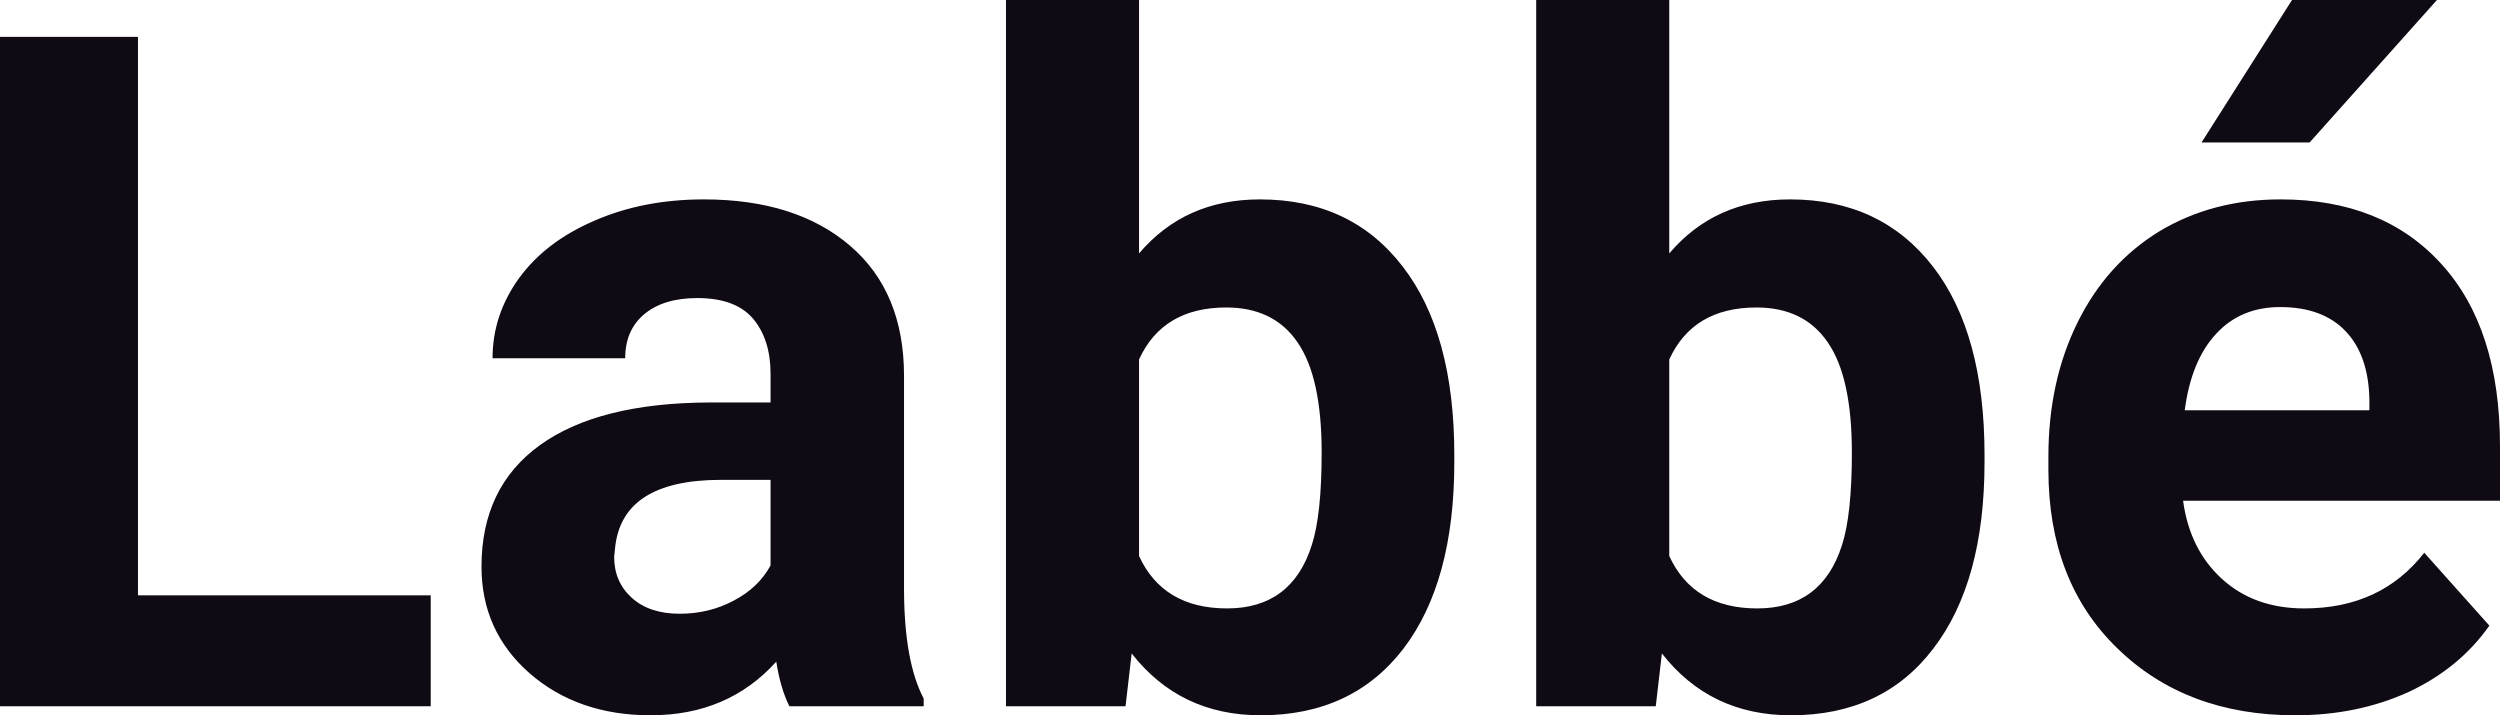 <?xml version="1.0" encoding="UTF-8" standalone="yes"?>
<svg xmlns="http://www.w3.org/2000/svg" width="100%" height="100%" viewBox="0 0 61.06 17.475" fill="#0F0A14">
  <path d="M3.37 0.90L3.37 14.54L10.52 14.54L10.52 17.25L0 17.25L0 0.90L3.37 0.90ZM22.56 17.25L19.28 17.25Q19.06 16.81 18.96 16.16L18.96 16.16Q17.78 17.47 15.89 17.47L15.89 17.47Q14.11 17.47 12.93 16.44Q11.76 15.41 11.76 13.84L11.76 13.84Q11.76 11.90 13.19 10.87Q14.62 9.84 17.33 9.83L17.33 9.83L18.82 9.83L18.82 9.13Q18.82 8.29 18.39 7.78Q17.96 7.28 17.03 7.28L17.03 7.28Q16.21 7.28 15.74 7.67Q15.27 8.06 15.27 8.75L15.27 8.75L12.03 8.75Q12.03 7.69 12.68 6.79Q13.33 5.90 14.52 5.39Q15.71 4.87 17.19 4.87L17.19 4.87Q19.44 4.87 20.76 6.00Q22.08 7.13 22.08 9.18L22.08 9.18L22.08 14.44Q22.09 16.17 22.56 17.06L22.56 17.06L22.56 17.25ZM16.60 14.99L16.60 14.99Q17.32 14.99 17.92 14.67Q18.53 14.35 18.82 13.81L18.82 13.81L18.82 11.72L17.61 11.72Q15.17 11.72 15.02 13.41L15.02 13.41L15.00 13.60Q15.00 14.21 15.43 14.60Q15.86 14.99 16.60 14.99ZM35.52 11.11L35.52 11.29Q35.52 14.21 34.28 15.84Q33.03 17.47 30.79 17.47L30.79 17.47Q28.82 17.47 27.64 15.96L27.64 15.96L27.49 17.25L24.57 17.25L24.57 0L27.82 0L27.82 6.19Q28.94 4.87 30.77 4.87L30.77 4.87Q33.00 4.87 34.26 6.51Q35.52 8.14 35.52 11.11L35.52 11.11ZM32.28 11.05L32.28 11.05Q32.28 9.21 31.69 8.36Q31.11 7.51 29.95 7.51L29.95 7.51Q28.40 7.51 27.82 8.78L27.82 8.78L27.82 13.58Q28.41 14.86 29.97 14.86L29.97 14.86Q31.55 14.86 32.04 13.31L32.04 13.31Q32.28 12.57 32.28 11.05ZM48.47 11.11L48.47 11.29Q48.47 14.21 47.22 15.84Q45.98 17.47 43.74 17.47L43.74 17.47Q41.77 17.47 40.59 15.96L40.59 15.96L40.44 17.25L37.52 17.25L37.52 0L40.77 0L40.77 6.19Q41.89 4.87 43.72 4.87L43.72 4.87Q45.94 4.87 47.21 6.51Q48.47 8.14 48.47 11.11L48.47 11.11ZM45.23 11.05L45.23 11.05Q45.23 9.21 44.64 8.36Q44.06 7.51 42.90 7.51L42.90 7.51Q41.35 7.51 40.77 8.78L40.77 8.78L40.77 13.58Q41.36 14.86 42.92 14.86L42.92 14.86Q44.50 14.86 44.99 13.31L44.99 13.31Q45.23 12.57 45.23 11.05ZM56.06 17.47L56.06 17.47Q53.39 17.47 51.71 15.83Q50.03 14.20 50.03 11.47L50.03 11.47L50.03 11.15Q50.03 9.32 50.74 7.88Q51.45 6.44 52.74 5.65Q54.04 4.87 55.70 4.87L55.70 4.87Q58.20 4.87 59.63 6.45Q61.06 8.02 61.06 10.90L61.06 10.90L61.06 12.23L53.32 12.23Q53.48 13.42 54.27 14.14Q55.06 14.86 56.28 14.86L56.28 14.86Q58.15 14.86 59.21 13.50L59.21 13.50L60.80 15.28Q60.07 16.32 58.83 16.90Q57.58 17.47 56.06 17.47ZM55.69 7.50L55.69 7.50Q54.73 7.50 54.13 8.15Q53.52 8.80 53.36 10.02L53.36 10.02L57.87 10.02L57.87 9.76Q57.85 8.68 57.29 8.09Q56.73 7.50 55.69 7.50ZM53.77 3.48L55.98 0L59.52 0L56.41 3.48L53.77 3.48Z" preserveAspectRatio="none"/>
</svg>